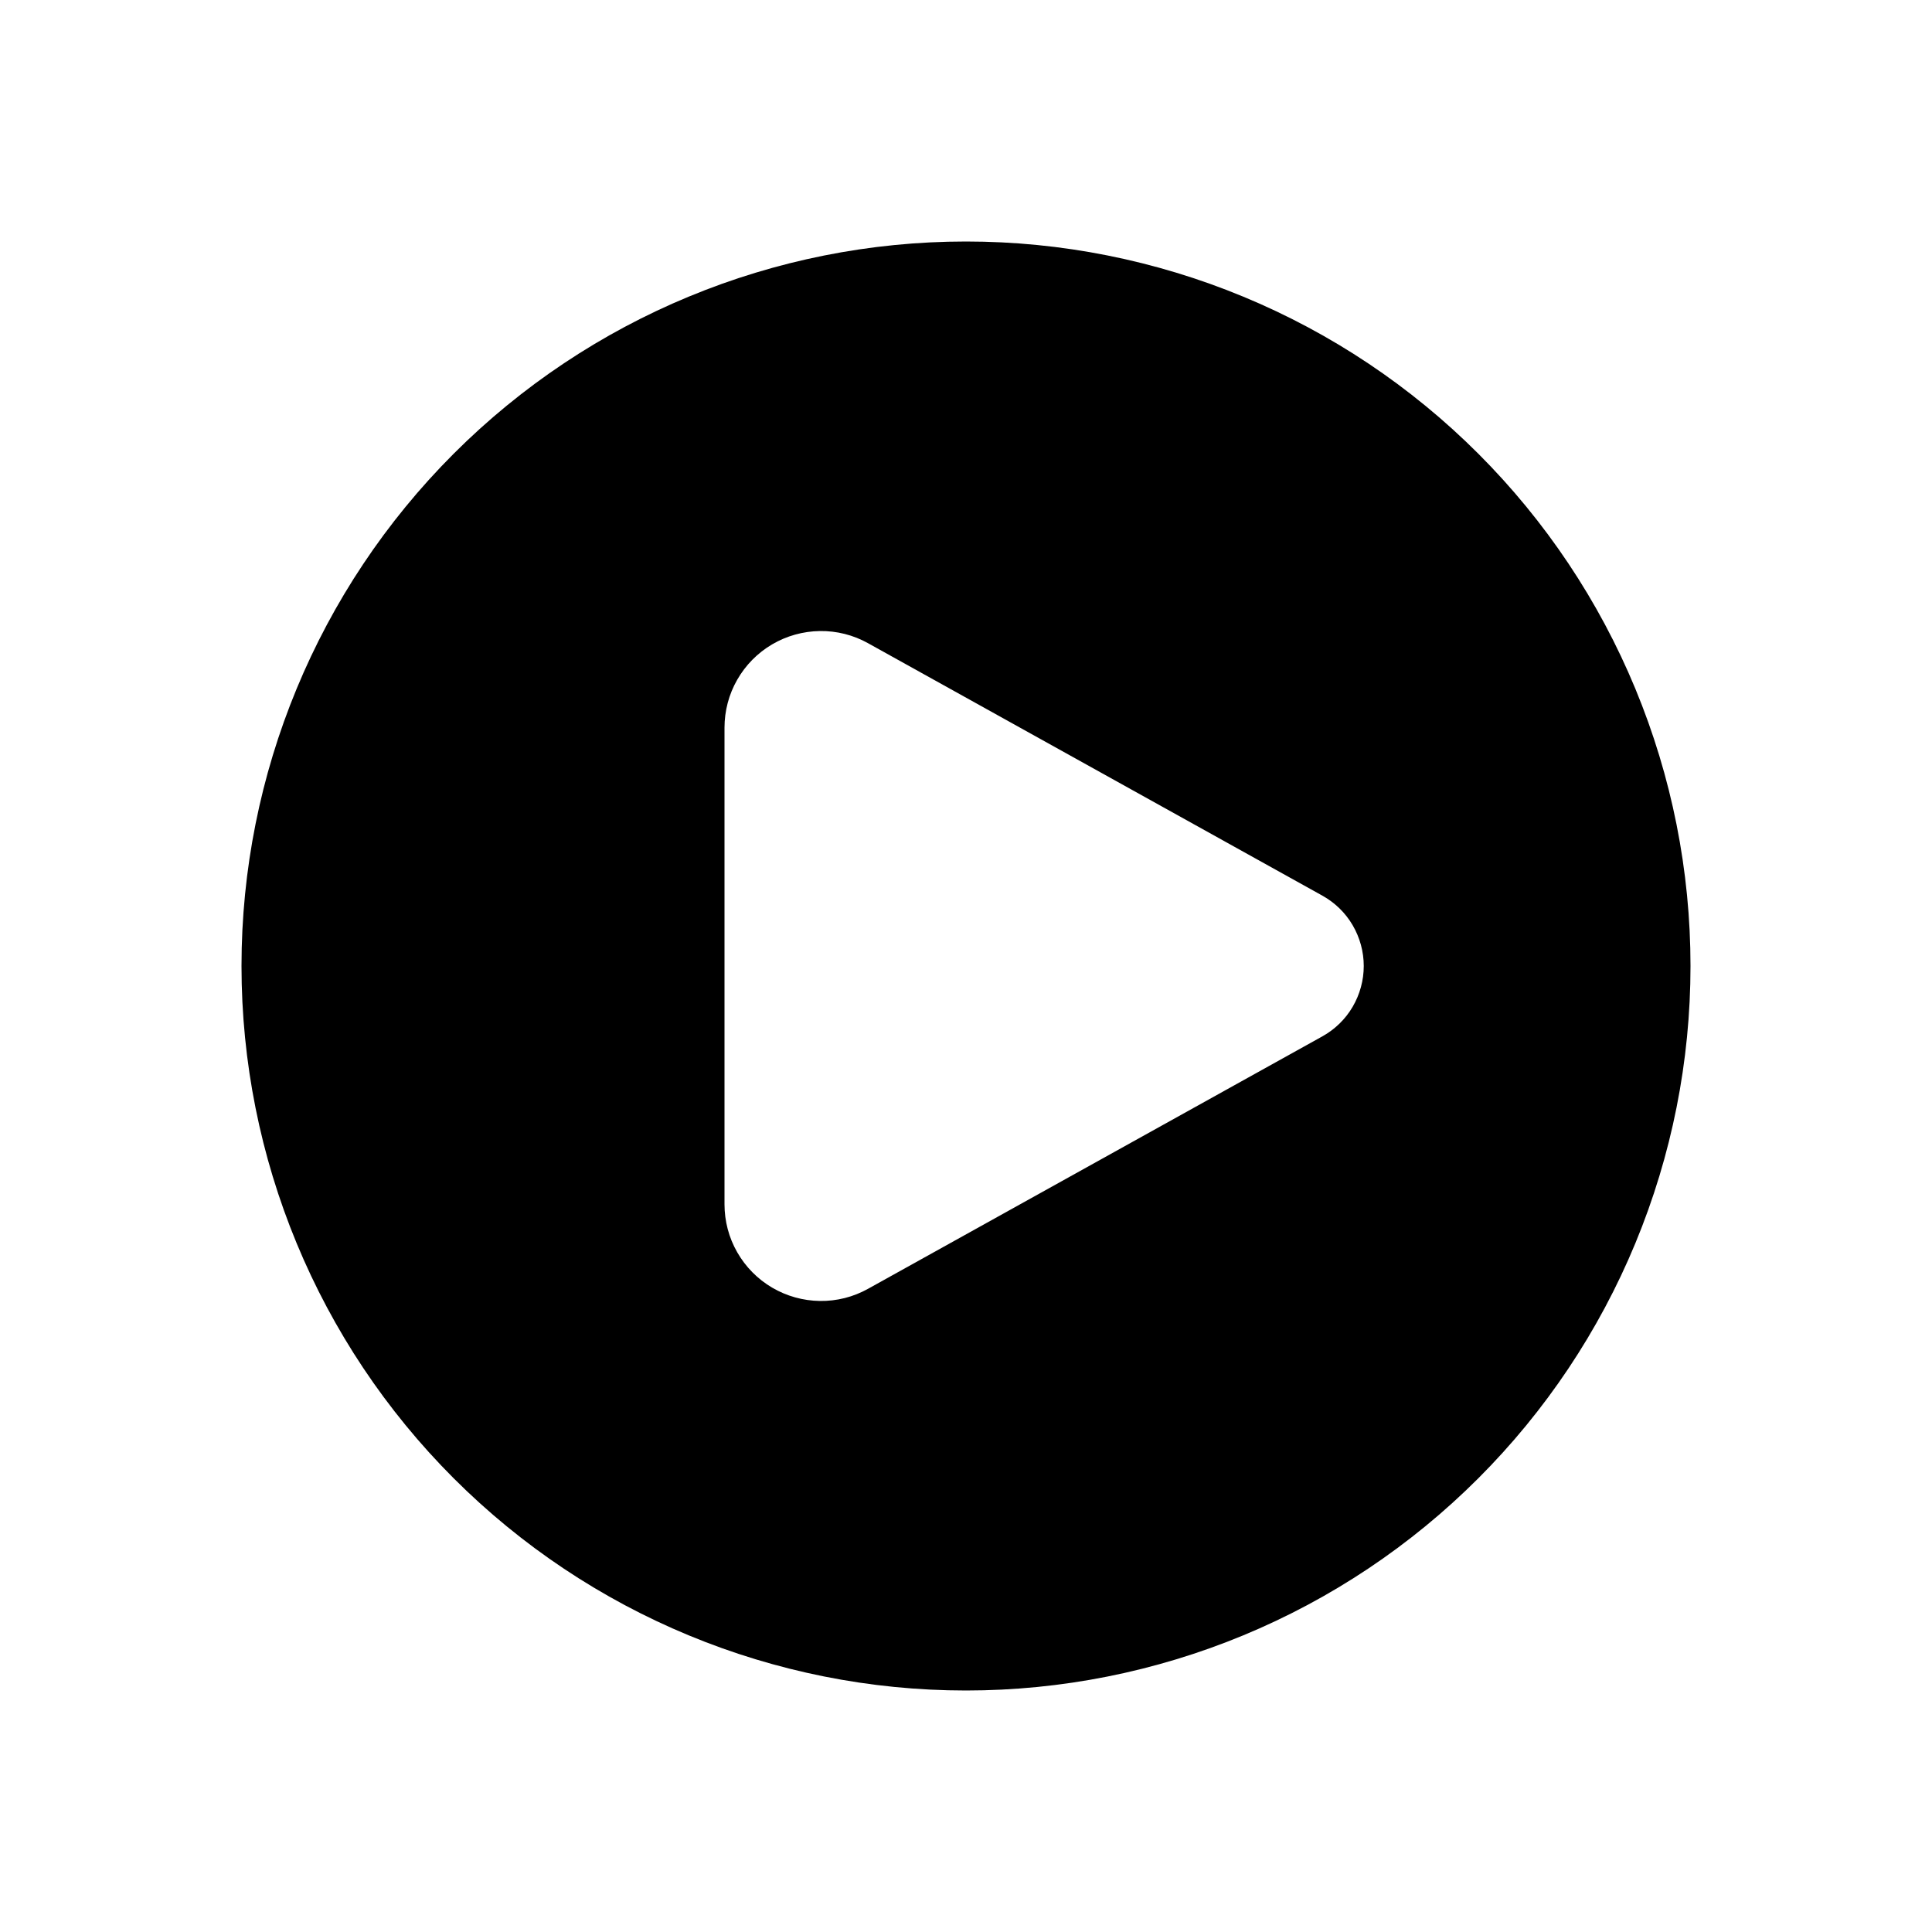 <svg width="24" height="24" viewBox="0 0 24 24" fill="none" xmlns="http://www.w3.org/2000/svg">
<path fill-rule="evenodd" clip-rule="evenodd" d="M12 21C13.182 21 14.352 20.767 15.444 20.315C16.536 19.863 17.528 19.2 18.364 18.364C19.2 17.528 19.863 16.536 20.315 15.444C20.767 14.352 21 13.182 21 12C21 10.818 20.767 9.648 20.315 8.556C19.863 7.464 19.2 6.472 18.364 5.636C17.528 4.8 16.536 4.137 15.444 3.685C14.352 3.233 13.182 3 12 3C9.613 3 7.324 3.948 5.636 5.636C3.948 7.324 3 9.613 3 12C3 14.387 3.948 16.676 5.636 18.364C7.324 20.052 9.613 21 12 21ZM10.783 7.99L16.427 11.126C16.583 11.213 16.713 11.339 16.803 11.493C16.893 11.647 16.941 11.822 16.941 12C16.941 12.178 16.893 12.353 16.803 12.507C16.713 12.661 16.583 12.787 16.427 12.874L10.783 16.01C10.6 16.112 10.394 16.164 10.185 16.161C9.976 16.158 9.771 16.101 9.591 15.995C9.411 15.889 9.262 15.738 9.158 15.556C9.054 15.375 9 15.169 9 14.96V9.04C9 8.831 9.054 8.625 9.158 8.444C9.262 8.262 9.411 8.111 9.591 8.005C9.771 7.899 9.976 7.842 10.185 7.839C10.394 7.836 10.6 7.888 10.783 7.99Z" fill="black"/>
</svg>
